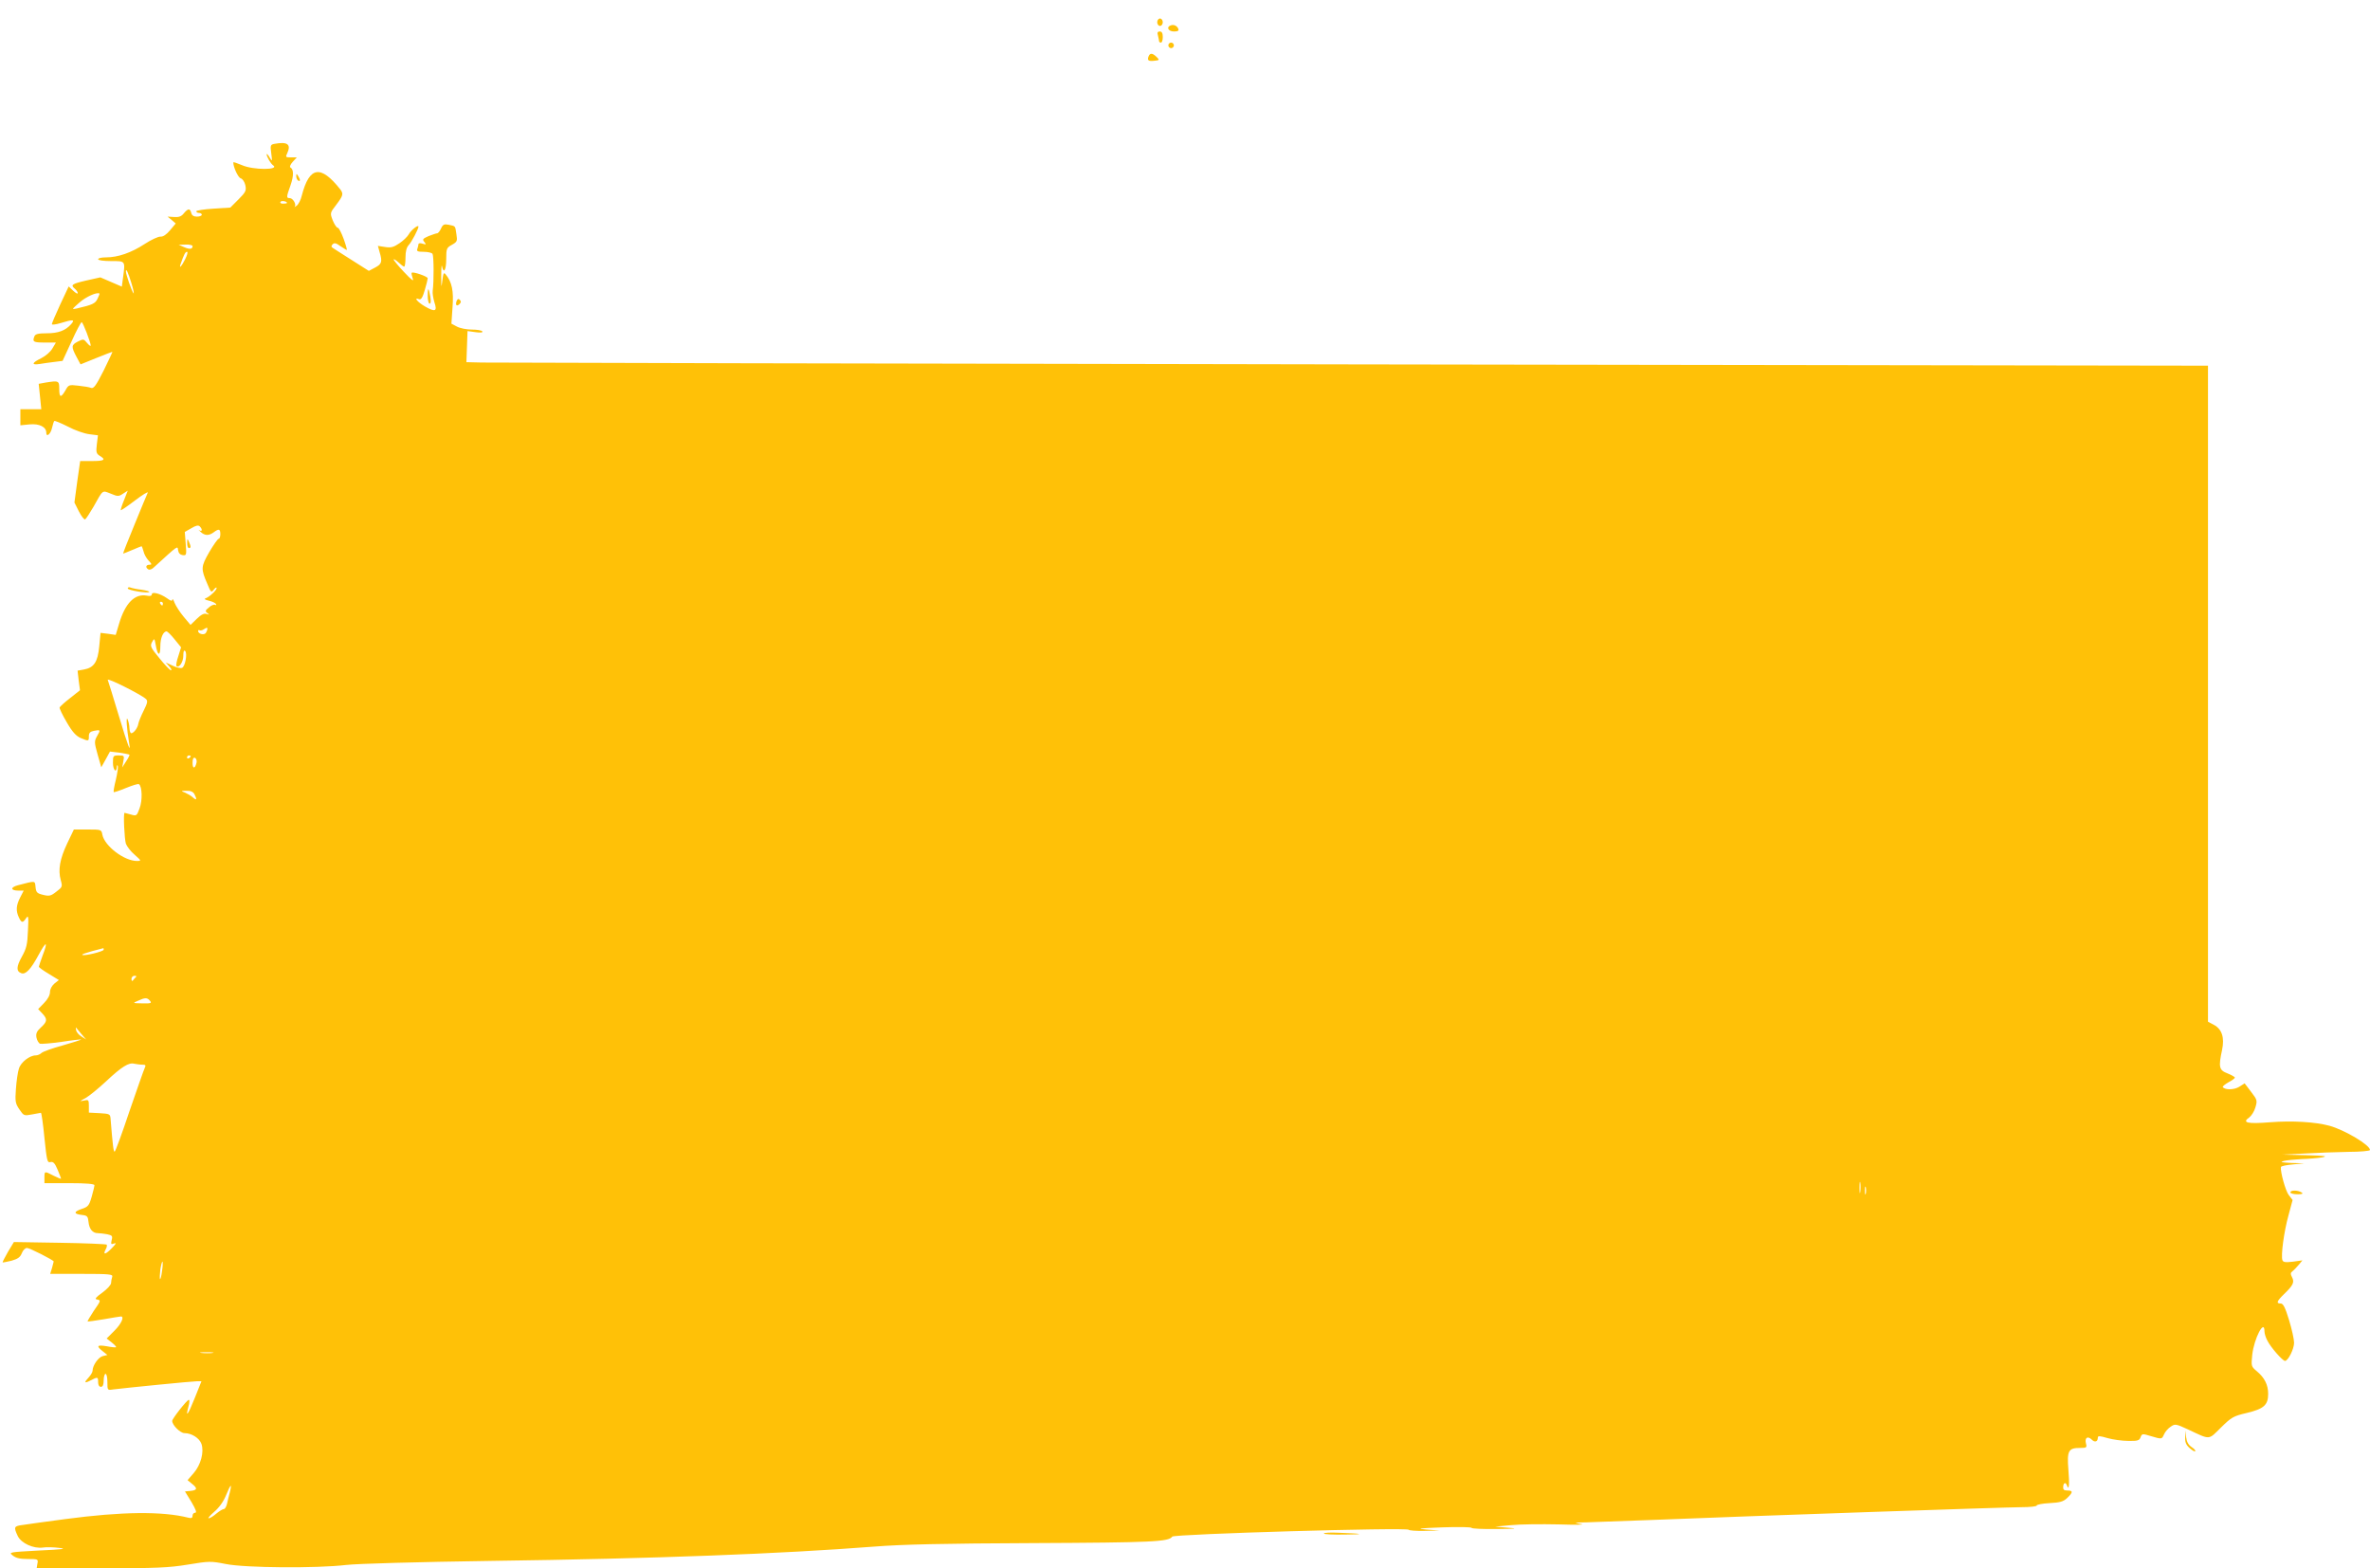 <?xml version="1.0" standalone="no"?>
<!DOCTYPE svg PUBLIC "-//W3C//DTD SVG 20010904//EN"
 "http://www.w3.org/TR/2001/REC-SVG-20010904/DTD/svg10.dtd">
<svg version="1.0" xmlns="http://www.w3.org/2000/svg"
 width="1280pt" height="847pt" viewBox="0 0 1280 847"
 preserveAspectRatio="xMidYMid meet">
<g transform="translate(0,847) scale(0.1,-0.1)"
fill="#ffc107" stroke="none">
<path d="M6250 8350 c0 -11 7 -20 15 -20 8 0 15 9 15 20 0 11 -7 20 -15 20 -8
0 -15 -9 -15 -20z"/>
<path d="M6323 8333 c-26 -9 -13 -33 17 -33 21 0 28 4 24 14 -7 17 -24 25 -41
19z"/>
<path d="M6254 8278 c3 -13 6 -26 6 -30 0 -5 5 -8 10 -8 6 0 10 14 10 30 0 21
-5 30 -16 30 -12 0 -15 -6 -10 -22z"/>
<path d="M6310 8225 c0 -8 7 -15 15 -15 8 0 15 7 15 15 0 8 -7 15 -15 15 -8 0
-15 -7 -15 -15z"/>
<path d="M6203 8165 c-8 -22 0 -27 33 -23 27 3 27 4 10 21 -22 21 -35 22 -43
2z"/>
<path d="M1482 7693 c-21 -4 -23 -8 -17 -51 6 -45 5 -46 -9 -22 -8 14 -15 21
-16 17 0 -13 22 -51 34 -59 41 -27 -107 -27 -167 0 -26 11 -47 18 -47 15 0
-26 26 -82 40 -86 10 -3 21 -19 25 -37 6 -29 3 -37 -37 -77 l-44 -44 -92 -6
c-51 -3 -92 -10 -92 -14 0 -5 7 -9 15 -9 8 0 15 -4 15 -10 0 -5 -12 -10 -26
-10 -17 0 -28 6 -31 20 -7 26 -17 25 -40 -2 -13 -17 -27 -22 -53 -20 l-35 2
22 -18 22 -19 -30 -36 c-20 -24 -38 -36 -52 -35 -12 1 -51 -17 -86 -40 -72
-47 -144 -72 -208 -72 -24 0 -43 -4 -43 -10 0 -6 30 -10 70 -10 79 0 77 3 64
-93 l-6 -45 -58 25 -58 25 -76 -17 c-78 -18 -87 -24 -61 -45 8 -7 15 -17 15
-23 0 -6 -11 0 -25 13 l-24 23 -46 -98 c-25 -54 -45 -101 -45 -106 0 -4 21 -2
47 6 68 21 80 20 57 -6 -31 -35 -70 -49 -132 -49 -45 0 -61 -4 -66 -16 -12
-30 -6 -34 55 -34 l61 0 -19 -32 c-10 -18 -37 -41 -61 -53 -50 -24 -54 -38 -9
-31 17 3 53 8 78 11 l47 6 48 104 c26 58 51 105 55 105 7 0 49 -110 49 -126
-1 -5 -9 1 -20 14 -18 22 -20 22 -50 7 -35 -18 -36 -27 -7 -82 l22 -41 84 34
c47 19 86 34 88 34 2 0 -20 -45 -47 -101 -41 -81 -54 -99 -68 -94 -9 4 -40 9
-69 12 -51 6 -53 5 -70 -26 -24 -41 -33 -39 -33 9 0 44 -3 45 -73 34 l-38 -7
7 -68 7 -69 -57 0 -56 0 0 -44 0 -43 50 5 c53 5 90 -14 90 -45 0 -27 24 -7 31
26 4 17 9 34 12 37 3 3 36 -11 74 -30 37 -20 89 -38 115 -41 l47 -6 -6 -49
c-5 -42 -3 -50 16 -62 35 -21 25 -28 -42 -28 l-64 0 -16 -112 -15 -112 24 -48
c14 -27 29 -46 34 -43 5 3 25 34 45 68 53 95 46 89 93 71 38 -16 43 -16 67 0
l25 16 -20 -51 c-12 -28 -19 -53 -18 -55 2 -1 37 22 77 53 41 31 72 50 69 42
-4 -8 -36 -85 -71 -171 -36 -87 -64 -158 -62 -158 2 0 24 9 50 20 26 11 48 20
50 20 1 0 6 -12 10 -27 3 -16 16 -38 27 -50 19 -20 19 -23 5 -23 -19 0 -23
-15 -6 -25 6 -4 18 0 27 8 138 126 130 120 134 95 2 -15 11 -24 24 -26 21 -3
22 0 17 61 l-5 64 35 20 c25 15 38 18 46 10 15 -15 14 -31 -2 -21 -7 5 -4 1 6
-8 23 -22 45 -22 71 -3 28 21 36 19 36 -10 0 -14 -4 -25 -9 -25 -5 0 -28 -33
-51 -72 -45 -79 -46 -89 -10 -172 19 -46 21 -48 35 -30 8 10 15 14 15 8 0 -12
-40 -49 -61 -56 -8 -3 1 -8 18 -12 18 -4 36 -12 39 -18 4 -6 2 -8 -3 -5 -6 4
-22 -2 -34 -13 -21 -17 -22 -21 -9 -31 12 -9 12 -10 -4 -5 -14 5 -29 -3 -53
-26 l-34 -33 -37 44 c-20 24 -42 58 -49 75 -6 17 -12 25 -12 18 -1 -10 -9 -8
-29 7 -37 26 -82 37 -82 21 0 -8 -10 -11 -27 -7 -65 12 -117 -40 -150 -152
l-18 -60 -41 6 -41 5 -7 -73 c-8 -84 -28 -115 -83 -125 l-34 -6 6 -53 7 -53
-53 -42 c-30 -23 -55 -46 -57 -51 -2 -4 15 -40 38 -79 31 -54 51 -75 76 -86
43 -18 44 -18 44 10 0 18 7 25 28 29 35 7 36 5 16 -29 -15 -27 -15 -34 3 -98
l20 -70 24 43 23 42 51 -6 c27 -4 52 -9 54 -11 2 -2 -6 -18 -18 -36 l-21 -33
6 33 c6 31 5 32 -25 32 -30 0 -31 -2 -31 -40 0 -38 19 -59 21 -22 0 9 3 12 5
6 3 -6 -2 -39 -10 -74 -9 -35 -14 -66 -12 -68 2 -2 32 8 66 22 34 14 66 24 70
21 18 -11 20 -89 4 -130 -15 -42 -17 -43 -47 -34 -18 5 -33 9 -34 9 -8 0 -1
-143 7 -167 6 -15 27 -43 48 -60 36 -32 36 -33 12 -33 -69 0 -174 80 -187 141
-5 29 -6 29 -80 29 l-74 0 -36 -75 c-40 -85 -50 -143 -35 -198 10 -36 9 -38
-24 -63 -29 -23 -38 -25 -71 -17 -33 8 -38 13 -41 42 -4 36 2 35 -95 10 -42
-11 -41 -29 3 -29 l28 0 -19 -37 c-22 -43 -24 -72 -7 -108 14 -30 21 -31 39
-4 12 18 14 10 10 -67 -3 -76 -8 -96 -33 -141 -30 -54 -31 -79 -3 -89 23 -9
51 20 93 98 42 78 53 77 22 -3 -11 -30 -20 -57 -20 -60 0 -4 24 -21 54 -39
l54 -33 -24 -19 c-14 -12 -24 -30 -24 -46 0 -16 -12 -39 -32 -59 l-32 -33 22
-23 c29 -31 28 -44 -7 -76 -23 -21 -28 -33 -24 -55 3 -15 12 -30 19 -33 7 -2
59 2 116 10 57 9 104 14 106 13 1 -2 -43 -16 -99 -32 -56 -15 -108 -34 -115
-41 -7 -7 -21 -13 -31 -13 -33 0 -81 -37 -91 -72 -6 -18 -13 -67 -16 -109 -5
-68 -3 -79 19 -111 23 -34 25 -35 67 -27 24 4 46 8 49 9 3 0 12 -61 19 -136
13 -124 15 -135 33 -130 14 3 23 -5 38 -41 10 -24 19 -47 19 -49 0 -2 -18 5
-40 16 -50 26 -50 26 -50 -10 l0 -30 135 0 c91 0 135 -4 135 -11 0 -6 -7 -35
-15 -63 -14 -48 -19 -54 -56 -66 -43 -15 -41 -27 6 -32 26 -3 30 -8 33 -37 4
-39 22 -61 50 -61 11 0 34 -3 51 -6 27 -6 30 -9 24 -32 -5 -22 -3 -24 13 -18
14 5 11 -1 -10 -23 -34 -36 -52 -41 -36 -10 7 11 9 23 6 27 -4 3 -118 8 -254
10 l-247 4 -32 -53 c-17 -30 -30 -55 -29 -57 2 -1 23 3 48 9 35 10 47 19 56
41 6 16 18 28 28 28 14 0 144 -66 144 -73 0 -1 -4 -17 -9 -35 l-10 -32 171 0
c151 0 169 -2 164 -16 -3 -9 -6 -24 -6 -33 0 -10 -21 -33 -47 -52 -35 -25 -43
-35 -30 -37 23 -5 23 -5 -18 -64 -19 -29 -33 -53 -32 -55 2 -1 41 4 88 12 46
8 87 15 92 15 20 0 3 -39 -35 -77 l-42 -42 28 -22 c15 -12 25 -23 23 -25 -2
-2 -25 0 -50 5 -53 9 -59 2 -22 -27 l25 -20 -25 -6 c-24 -6 -55 -51 -55 -79 0
-7 -9 -23 -20 -35 -28 -30 -25 -35 10 -17 38 20 40 19 40 -10 0 -16 6 -25 15
-25 10 0 15 11 15 35 0 19 5 35 10 35 6 0 10 -20 10 -44 0 -45 0 -45 32 -40
64 8 425 44 450 44 l26 0 -36 -90 c-36 -91 -52 -112 -34 -46 6 20 6 36 2 36
-10 0 -90 -102 -90 -114 0 -23 44 -66 66 -66 39 0 81 -27 92 -58 15 -44 -3
-113 -42 -158 l-33 -38 23 -19 c32 -25 30 -35 -6 -39 l-31 -3 35 -57 c24 -41
30 -58 20 -58 -8 0 -14 -7 -14 -16 0 -12 -6 -15 -22 -11 -141 36 -362 33 -663
-7 -104 -14 -209 -28 -232 -32 -48 -6 -50 -11 -27 -60 19 -39 85 -69 136 -62
18 3 58 2 88 -2 44 -5 21 -8 -109 -14 -163 -9 -165 -9 -142 -27 17 -14 40 -19
81 -19 56 0 57 -1 52 -25 l-4 -25 348 0 c298 0 366 3 469 20 115 19 124 19
205 3 105 -21 490 -24 650 -5 63 7 378 16 790 22 878 12 1558 38 2060 77 152
12 374 17 862 19 641 3 731 7 749 35 8 14 1272 51 1277 37 2 -4 40 -7 85 -6
l82 2 -70 5 c-59 5 -45 7 85 12 85 3 157 2 158 -3 2 -4 63 -7 135 -6 107 1
119 3 62 7 l-70 6 87 8 c49 5 163 6 255 4 93 -3 148 -2 123 2 -43 8 -42 8 25
9 38 1 187 7 330 12 570 23 1947 70 2024 70 44 0 81 4 81 9 0 5 31 11 70 13
56 3 74 8 95 28 31 30 32 40 1 40 -19 0 -24 5 -23 20 1 22 13 27 20 8 11 -32
15 4 8 85 -8 102 0 117 63 117 35 0 38 2 32 24 -8 31 9 42 30 22 17 -18 34
-13 34 9 0 11 9 11 53 -2 28 -8 79 -15 111 -15 51 -1 61 2 67 20 7 19 10 20
55 6 61 -18 59 -18 72 10 6 14 22 32 36 41 23 16 28 15 93 -15 123 -58 109
-58 178 10 57 56 67 62 140 79 92 22 115 43 115 103 0 48 -19 87 -61 122 -31
26 -31 28 -25 89 10 89 66 196 66 127 0 -12 7 -35 16 -51 18 -36 82 -109 95
-109 17 0 49 65 49 98 0 18 -12 73 -27 122 -21 69 -32 90 -45 90 -26 0 -22 12
18 51 49 47 57 64 43 91 -9 17 -9 24 2 32 8 6 23 22 34 35 l20 24 -51 -7 c-41
-5 -53 -3 -57 8 -9 24 8 153 33 243 l22 82 -21 27 c-17 22 -46 125 -42 151 0
5 29 11 63 14 l63 6 -70 2 c-55 3 -64 5 -40 11 17 4 59 8 95 10 36 1 85 5 110
9 36 7 18 9 -85 12 l-130 3 120 6 c66 4 173 8 238 9 64 0 117 5 117 10 0 27
-136 108 -219 131 -78 21 -201 28 -319 19 -124 -10 -156 -3 -114 26 12 9 27
33 33 54 11 37 10 41 -23 84 l-35 46 -30 -19 c-28 -17 -77 -17 -88 -1 -2 4 12
15 31 26 19 10 34 21 34 25 0 4 -18 14 -40 23 -45 17 -49 34 -29 126 14 67 0
112 -44 136 l-32 17 0 1771 0 1772 -4620 7 c-2541 4 -4657 9 -4703 10 l-83 2
3 84 3 84 43 -6 c27 -4 41 -2 37 4 -3 6 -29 10 -56 10 -28 0 -64 7 -81 16
l-30 16 6 88 c7 88 -3 137 -37 178 -10 13 -13 7 -18 -34 -5 -42 -6 -39 -6 26
0 41 2 65 4 53 9 -45 23 -22 23 37 0 58 2 62 31 78 28 16 30 20 24 57 -7 47
-4 43 -41 51 -25 5 -32 2 -42 -20 -6 -14 -16 -26 -21 -26 -5 0 -25 -7 -46 -15
-32 -14 -35 -18 -23 -32 11 -14 10 -15 -10 -9 -12 4 -22 3 -22 -3 0 -5 -3 -16
-6 -25 -5 -13 2 -16 34 -16 23 0 44 -5 48 -11 7 -12 8 -148 1 -199 -2 -14 3
-42 9 -62 17 -50 5 -55 -51 -23 -42 25 -63 51 -31 39 10 -4 19 10 30 49 9 30
16 59 16 64 0 10 -79 37 -86 30 -3 -2 0 -16 5 -31 8 -19 -6 -9 -48 36 -33 35
-57 65 -55 67 2 3 14 -5 27 -17 13 -12 26 -22 30 -22 4 0 7 22 7 49 0 34 6 55
17 67 15 15 53 87 53 100 0 13 -41 -20 -52 -41 -7 -13 -30 -35 -51 -49 -31
-21 -45 -25 -77 -20 l-39 6 9 -33 c16 -53 12 -65 -24 -84 l-34 -18 -93 59
c-51 32 -97 62 -103 66 -8 5 -7 11 1 19 9 9 19 6 41 -10 17 -11 32 -21 35 -21
2 0 -5 27 -17 60 -12 33 -26 60 -32 60 -6 0 -18 18 -27 40 -15 39 -15 40 19
84 37 49 40 59 22 83 -106 134 -167 125 -208 -33 -5 -23 -18 -48 -28 -55 -9
-7 -14 -10 -10 -5 10 12 -10 46 -27 46 -19 0 -19 5 4 69 18 52 18 86 -1 97 -5
3 1 17 13 30 l22 24 -31 0 c-30 0 -31 1 -20 24 21 47 0 62 -70 49z m68 -319
c0 -2 -9 -4 -21 -4 -11 0 -18 4 -14 10 5 8 35 3 35 -6z m-510 -233 c0 -17 -15
-19 -45 -6 l-30 13 38 1 c20 1 37 -3 37 -8z m-40 -71 c-19 -38 -34 -55 -25
-27 19 54 26 67 35 67 6 0 1 -18 -10 -40z m-290 -130 c11 -35 15 -59 11 -54
-9 10 -41 102 -41 117 0 22 12 -4 30 -63z m-183 -83 c-12 -26 -26 -33 -112
-53 -29 -6 -29 -6 14 32 35 31 93 57 108 49 2 -1 -3 -14 -10 -28z m353 -1647
c0 -5 -2 -10 -4 -10 -3 0 -8 5 -11 10 -3 6 -1 10 4 10 6 0 11 -4 11 -10z m240
-137 c0 -5 -4 -14 -8 -21 -9 -14 -42 -6 -42 10 0 5 4 7 8 4 4 -2 14 -1 22 5
18 11 20 11 20 2z m-177 -56 l35 -43 -15 -48 c-9 -26 -13 -49 -10 -53 14 -13
37 22 37 55 0 23 3 33 10 26 13 -13 0 -85 -17 -91 -8 -3 -31 2 -51 12 l-37 17
19 -21 c11 -12 15 -21 9 -21 -5 0 -33 29 -62 65 -48 58 -51 66 -40 87 13 22
13 22 20 -15 10 -60 25 -64 25 -8 0 45 15 81 34 81 4 0 24 -19 43 -43z m-155
-322 c11 -10 9 -21 -12 -63 -14 -28 -27 -60 -29 -71 -3 -22 -25 -51 -38 -51
-5 0 -9 12 -10 28 0 15 -5 36 -10 47 -9 20 -5 -49 8 -125 11 -64 -4 -26 -57
150 -29 96 -55 181 -58 188 -5 14 180 -79 206 -103z m242 -309 c0 -3 -4 -8
-10 -11 -5 -3 -10 -1 -10 4 0 6 5 11 10 11 6 0 10 -2 10 -4z m32 -32 c-7 -36
-22 -39 -22 -5 0 22 4 31 13 28 6 -2 10 -13 9 -23z m-12 -173 c15 -29 12 -36
-8 -18 -9 9 -29 20 -42 26 -24 9 -24 10 7 10 22 1 36 -5 43 -18z m-490 -840
c0 -10 -108 -36 -116 -28 -3 3 21 11 53 20 32 8 59 15 61 16 1 1 2 -3 2 -8z
m174 -148 c-5 -5 -12 -12 -16 -18 -4 -6 -8 -2 -8 8 0 9 7 17 17 17 9 0 12 -3
7 -7z m76 -128 c11 -13 5 -15 -41 -14 -54 1 -54 1 -24 14 39 18 50 18 65 0z
m-370 -180 l25 -29 -25 16 c-14 8 -27 24 -29 34 -2 11 -2 17 0 14 2 -3 15 -18
29 -35z m328 -165 c18 0 21 -3 14 -17 -5 -10 -42 -116 -83 -235 -40 -120 -76
-218 -80 -218 -6 0 -10 30 -22 180 -2 23 -6 25 -59 28 l-58 3 0 36 c0 33 -2
35 -27 29 -25 -5 -24 -4 8 13 20 11 70 52 111 90 85 80 124 104 153 96 11 -2
30 -5 43 -5z m9279 -687 c-2 -16 -4 -5 -4 22 0 28 2 40 4 28 2 -13 2 -35 0
-50z m30 -10 c-3 -10 -5 -2 -5 17 0 19 2 27 5 18 2 -10 2 -26 0 -35z m-9202
-418 c-3 -26 -8 -45 -11 -43 -2 3 -1 26 2 52 4 25 9 44 12 42 2 -3 1 -26 -3
-51z m273 -442 c-15 -2 -42 -2 -60 0 -18 2 -6 4 27 4 33 0 48 -2 33 -4z m93
-754 c-5 -19 -12 -46 -15 -61 -4 -16 -11 -28 -17 -28 -6 0 -24 -11 -41 -25
-16 -14 -34 -25 -41 -25 -6 0 8 16 30 35 26 22 50 55 64 90 25 61 33 67 20 14z"/>
<path d="M1600 7518 c0 -9 5 -20 10 -23 13 -8 13 5 0 25 -8 13 -10 13 -10 -2z"/>
<path d="M2310 6872 c0 -23 5 -42 10 -42 7 0 8 14 4 38 -9 51 -14 53 -14 4z"/>
<path d="M2466 6844 c-8 -22 1 -31 16 -16 9 9 9 15 1 23 -7 7 -12 5 -17 -7z"/>
<path d="M1011 5538 c-1 -16 4 -28 9 -28 12 0 12 8 0 35 -8 18 -9 17 -9 -7z"/>
<path d="M690 5292 c0 -10 108 -28 116 -19 3 3 -16 8 -42 12 -26 3 -53 9 -60
12 -8 3 -14 1 -14 -5z"/>
<path d="M12370 2030 c0 -5 17 -10 38 -10 27 0 33 3 22 10 -20 13 -60 13 -60
0z"/>
<path d="M11802 709 c-2 -26 4 -42 23 -59 14 -13 28 -21 31 -18 3 4 -6 14 -20
23 -17 12 -26 28 -29 53 l-4 37 -1 -36z"/>
<path d="M7150 188 c0 -5 51 -7 113 -6 115 1 101 5 -36 10 -42 2 -77 0 -77 -4z"/>
</g>
</svg>
